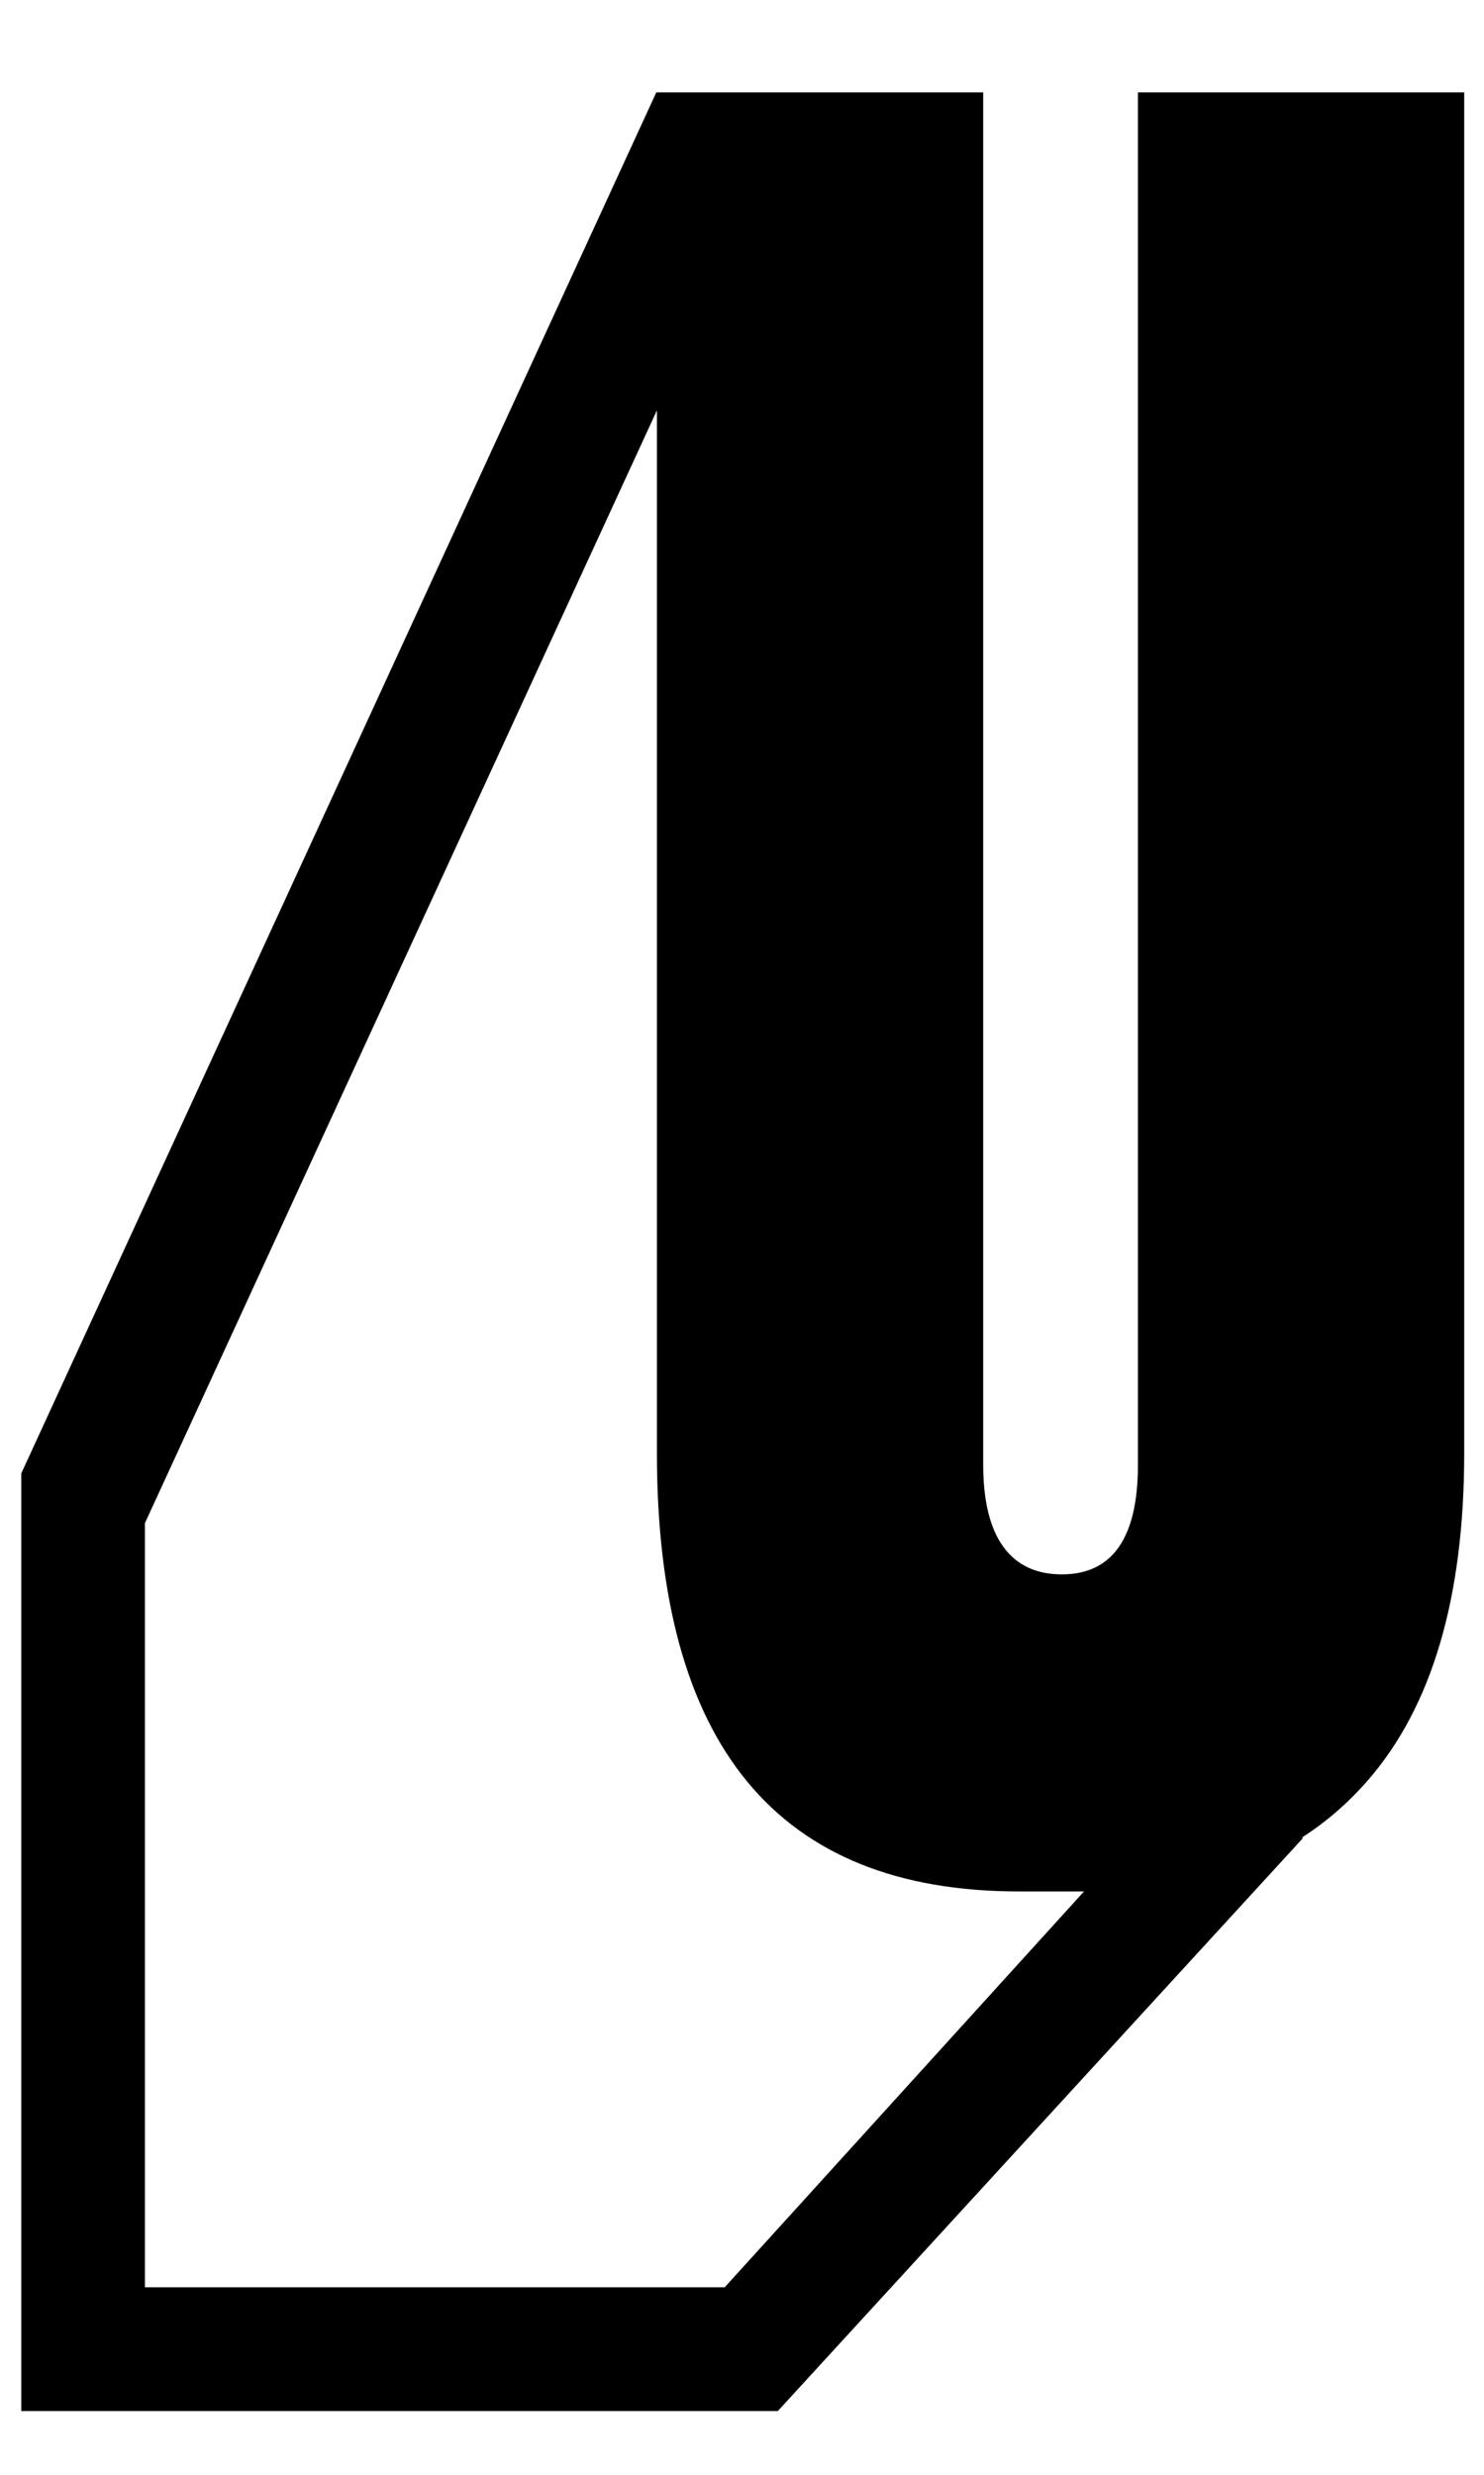 <?xml version="1.0" encoding="UTF-8"?>
<svg xmlns="http://www.w3.org/2000/svg" version="1.1" viewBox="0 0 150 250">
  <!-- Generator: Adobe Illustrator 28.6.0, SVG Export Plug-In . SVG Version: 1.2.0 Build 709)  -->
  <g>
    <g id="Capa_1">
      <path d="M115.02,9.33v138.64c0,7.38-2.57,11.07-7.7,11.07s-7.94-3.69-7.94-11.07V9.33h-32.98s-.06,0-.06,0L2.15,148.84v94.72h76.47l53.09-57.89-.12-.04c2.46-1.58,4.68-3.5,6.66-5.77,6.5-7.46,9.75-18.49,9.75-33.1V9.33h-32.98ZM73.24,231.06H14.65v-77.2l51.75-112.41v105.33c0,29.53,12.19,44.29,36.59,44.29h6.58l-36.33,40Z"/>
    </g>
  </g>
</svg>
